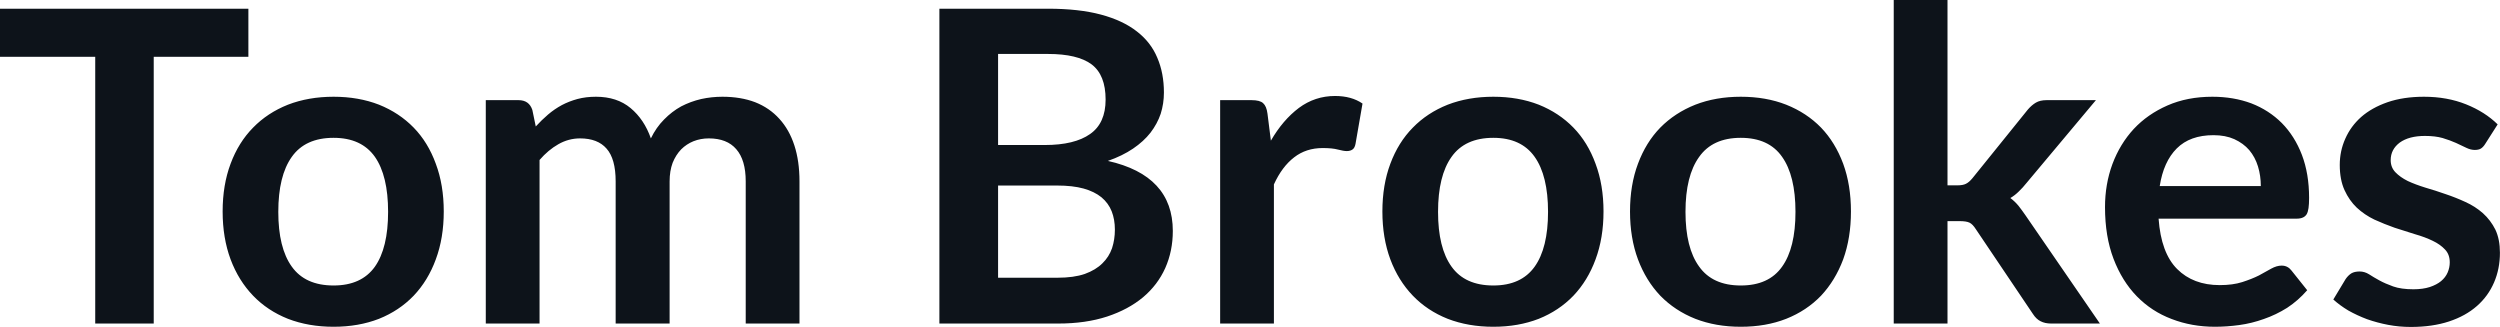 <svg fill="#0D131A" viewBox="0 0 132.054 17.273" height="100%" width="100%" xmlns="http://www.w3.org/2000/svg"><path preserveAspectRatio="none" d="M0 0.46L13.12 0.46L13.12 3.00L8.12 3.00L8.12 17.09L5.03 17.09L5.03 3.00L0 3.00L0 0.46ZM17.62 5.11L17.62 5.11Q18.94 5.11 20.02 5.53Q21.09 5.96 21.85 6.74Q22.61 7.52 23.02 8.65Q23.44 9.77 23.44 11.17L23.44 11.17Q23.44 12.57 23.02 13.70Q22.61 14.82 21.85 15.62Q21.09 16.41 20.02 16.84Q18.94 17.26 17.62 17.26L17.62 17.26Q16.30 17.26 15.21 16.84Q14.13 16.41 13.37 15.62Q12.60 14.82 12.18 13.70Q11.76 12.57 11.76 11.17L11.76 11.17Q11.76 9.77 12.18 8.65Q12.60 7.52 13.37 6.74Q14.13 5.96 15.21 5.53Q16.30 5.11 17.62 5.11ZM17.62 15.08L17.62 15.08Q19.09 15.08 19.80 14.09Q20.50 13.10 20.50 11.19L20.50 11.19Q20.50 9.28 19.80 8.28Q19.09 7.28 17.62 7.28L17.62 7.28Q16.12 7.28 15.41 8.29Q14.70 9.29 14.70 11.19L14.70 11.19Q14.70 13.09 15.41 14.08Q16.12 15.08 17.62 15.08ZM28.50 17.09L25.66 17.09L25.66 5.29L27.39 5.29Q27.95 5.29 28.12 5.81L28.12 5.81L28.30 6.68Q28.61 6.34 28.95 6.05Q29.29 5.76 29.68 5.55Q30.06 5.35 30.50 5.23Q30.95 5.11 31.48 5.11L31.48 5.11Q32.59 5.11 33.31 5.71Q34.03 6.31 34.38 7.31L34.38 7.31Q34.66 6.73 35.08 6.31Q35.49 5.89 35.98 5.62Q36.48 5.36 37.04 5.23Q37.59 5.11 38.16 5.11L38.16 5.11Q39.13 5.11 39.89 5.40Q40.65 5.70 41.17 6.28Q41.69 6.85 41.96 7.68Q42.23 8.51 42.23 9.58L42.23 9.58L42.23 17.09L39.39 17.09L39.39 9.58Q39.39 8.45 38.89 7.88Q38.40 7.31 37.44 7.31L37.44 7.31Q37.01 7.31 36.63 7.46Q36.26 7.61 35.98 7.89Q35.70 8.18 35.53 8.60Q35.37 9.03 35.37 9.58L35.37 9.58L35.37 17.09L32.52 17.09L32.52 9.58Q32.52 8.39 32.04 7.85Q31.57 7.31 30.64 7.31L30.64 7.31Q30.03 7.31 29.49 7.62Q28.96 7.92 28.50 8.45L28.50 8.45L28.50 17.09ZM55.90 17.09L49.62 17.09L49.62 0.46L55.36 0.46Q56.99 0.46 58.15 0.77Q59.31 1.08 60.05 1.66Q60.79 2.23 61.13 3.05Q61.48 3.86 61.48 4.89L61.48 4.89Q61.48 5.47 61.31 6.01Q61.13 6.54 60.77 7.01Q60.41 7.47 59.85 7.85Q59.29 8.23 58.52 8.50L58.52 8.50Q61.95 9.27 61.95 12.20L61.95 12.20Q61.95 13.26 61.55 14.16Q61.15 15.05 60.38 15.70Q59.60 16.35 58.48 16.72Q57.35 17.09 55.90 17.09L55.90 17.09ZM55.84 9.80L52.72 9.80L52.72 14.67L55.86 14.67Q56.72 14.67 57.30 14.47Q57.88 14.26 58.23 13.91Q58.58 13.57 58.74 13.11Q58.89 12.65 58.89 12.13L58.89 12.13Q58.89 11.59 58.72 11.16Q58.55 10.73 58.18 10.42Q57.81 10.12 57.24 9.96Q56.66 9.80 55.84 9.80L55.84 9.80ZM52.72 2.85L52.72 7.66L55.19 7.66Q56.76 7.66 57.58 7.08Q58.40 6.51 58.40 5.26L58.40 5.26Q58.40 3.96 57.66 3.40Q56.92 2.85 55.36 2.85L55.36 2.85L52.72 2.85ZM67.29 17.09L64.45 17.09L64.45 5.29L66.11 5.29Q66.55 5.29 66.72 5.45Q66.90 5.61 66.95 6.00L66.95 6.00L67.13 7.43Q67.76 6.34 68.61 5.70Q69.46 5.07 70.52 5.07L70.52 5.07Q71.39 5.07 71.97 5.47L71.97 5.47L71.60 7.60Q71.56 7.81 71.45 7.89Q71.33 7.98 71.14 7.98L71.14 7.98Q70.97 7.98 70.67 7.90Q70.37 7.82 69.87 7.82L69.87 7.82Q68.99 7.82 68.36 8.31Q67.72 8.80 67.29 9.74L67.29 9.74L67.29 17.09ZM78.88 5.11L78.88 5.11Q80.20 5.11 81.28 5.53Q82.35 5.96 83.11 6.74Q83.87 7.52 84.28 8.65Q84.70 9.77 84.70 11.17L84.70 11.17Q84.70 12.57 84.28 13.70Q83.87 14.82 83.11 15.62Q82.35 16.41 81.28 16.84Q80.20 17.26 78.88 17.26L78.88 17.26Q77.56 17.26 76.47 16.84Q75.39 16.41 74.63 15.62Q73.86 14.82 73.44 13.70Q73.02 12.57 73.02 11.17L73.02 11.17Q73.02 9.77 73.44 8.65Q73.86 7.52 74.63 6.74Q75.39 5.96 76.47 5.53Q77.56 5.11 78.88 5.11ZM78.88 15.08L78.88 15.08Q80.35 15.08 81.06 14.09Q81.77 13.10 81.77 11.19L81.77 11.19Q81.77 9.28 81.06 8.28Q80.35 7.28 78.88 7.28L78.88 7.28Q77.38 7.28 76.67 8.29Q75.96 9.29 75.96 11.19L75.96 11.19Q75.96 13.09 76.67 14.08Q77.38 15.08 78.88 15.08ZM91.95 5.11L91.95 5.11Q93.28 5.11 94.35 5.53Q95.43 5.96 96.19 6.74Q96.94 7.52 97.36 8.65Q97.77 9.77 97.77 11.17L97.77 11.17Q97.77 12.57 97.36 13.70Q96.94 14.82 96.19 15.62Q95.43 16.41 94.35 16.84Q93.28 17.26 91.95 17.26L91.95 17.26Q90.63 17.26 89.55 16.84Q88.47 16.41 87.70 15.62Q86.94 14.82 86.52 13.70Q86.10 12.57 86.10 11.17L86.10 11.17Q86.10 9.77 86.52 8.65Q86.94 7.52 87.70 6.74Q88.47 5.96 89.55 5.53Q90.63 5.11 91.95 5.11ZM91.95 15.08L91.95 15.08Q93.43 15.08 94.13 14.09Q94.84 13.10 94.84 11.19L94.84 11.19Q94.84 9.28 94.13 8.28Q93.43 7.28 91.95 7.28L91.95 7.28Q90.46 7.28 89.75 8.29Q89.03 9.29 89.03 11.19L89.03 11.19Q89.03 13.09 89.75 14.08Q90.46 15.08 91.95 15.08ZM100.03 0L102.87 0L102.87 9.79L103.40 9.79Q103.68 9.79 103.84 9.71Q104.01 9.63 104.19 9.41L104.19 9.41L107.12 5.78Q107.32 5.55 107.54 5.42Q107.76 5.29 108.11 5.29L108.11 5.29L110.71 5.29L107.04 9.67Q106.85 9.91 106.64 10.11Q106.43 10.32 106.19 10.46L106.19 10.46Q106.43 10.64 106.62 10.87Q106.80 11.10 106.98 11.36L106.98 11.36L110.92 17.09L108.35 17.09Q108.02 17.09 107.79 16.97Q107.56 16.86 107.38 16.58L107.38 16.58L104.37 12.11Q104.20 11.84 104.03 11.76Q103.86 11.68 103.51 11.68L103.51 11.68L102.87 11.68L102.87 17.09L100.03 17.09L100.03 0ZM116.86 5.11L116.86 5.11Q117.98 5.11 118.92 5.46Q119.85 5.82 120.53 6.50Q121.21 7.19 121.59 8.18Q121.97 9.18 121.97 10.45L121.97 10.45Q121.97 10.78 121.94 10.99Q121.91 11.20 121.84 11.32Q121.76 11.44 121.64 11.49Q121.51 11.55 121.31 11.55L121.31 11.55L114.02 11.55Q114.15 13.36 115.00 14.21Q115.85 15.06 117.25 15.06L117.25 15.06Q117.94 15.06 118.44 14.90Q118.94 14.74 119.32 14.55Q119.69 14.35 119.97 14.19Q120.26 14.03 120.52 14.03L120.52 14.03Q120.69 14.03 120.82 14.10Q120.95 14.17 121.04 14.29L121.04 14.29L121.87 15.33Q121.39 15.88 120.81 16.26Q120.22 16.63 119.58 16.85Q118.94 17.08 118.28 17.17Q117.62 17.26 117.00 17.26L117.00 17.26Q115.77 17.26 114.71 16.85Q113.65 16.45 112.87 15.65Q112.09 14.85 111.64 13.67Q111.19 12.49 111.19 10.94L111.19 10.94Q111.19 9.73 111.58 8.67Q111.98 7.60 112.71 6.81Q113.44 6.03 114.49 5.57Q115.54 5.11 116.86 5.11ZM116.92 7.14L116.92 7.14Q115.68 7.14 114.98 7.84Q114.28 8.54 114.08 9.83L114.08 9.83L119.42 9.83Q119.42 9.28 119.27 8.79Q119.12 8.30 118.81 7.93Q118.50 7.57 118.02 7.35Q117.55 7.14 116.92 7.14ZM131.93 6.57L131.28 7.59Q131.17 7.77 131.04 7.85Q130.92 7.92 130.72 7.92L130.72 7.92Q130.51 7.92 130.28 7.81Q130.04 7.69 129.73 7.55Q129.42 7.41 129.02 7.29Q128.63 7.18 128.09 7.18L128.09 7.18Q127.25 7.18 126.76 7.53Q126.28 7.89 126.28 8.46L126.28 8.46Q126.28 8.84 126.53 9.10Q126.78 9.36 127.18 9.56Q127.59 9.75 128.11 9.91Q128.63 10.06 129.17 10.25Q129.71 10.43 130.23 10.67Q130.74 10.90 131.15 11.26Q131.56 11.63 131.81 12.13Q132.05 12.64 132.05 13.35L132.05 13.35Q132.05 14.20 131.74 14.92Q131.43 15.64 130.84 16.16Q130.24 16.69 129.36 16.98Q128.48 17.27 127.34 17.27L127.34 17.27Q126.73 17.27 126.15 17.16Q125.57 17.05 125.03 16.86Q124.50 16.66 124.04 16.40Q123.59 16.13 123.25 15.82L123.25 15.82L123.90 14.74Q124.03 14.55 124.20 14.44Q124.37 14.34 124.64 14.34L124.64 14.34Q124.90 14.34 125.14 14.49Q125.37 14.64 125.68 14.81Q125.99 14.98 126.41 15.13Q126.83 15.28 127.48 15.28L127.48 15.28Q127.98 15.28 128.35 15.16Q128.71 15.04 128.94 14.85Q129.18 14.65 129.29 14.39Q129.40 14.13 129.40 13.86L129.40 13.86Q129.40 13.44 129.15 13.18Q128.90 12.91 128.50 12.72Q128.09 12.52 127.56 12.37Q127.04 12.21 126.49 12.03Q125.95 11.84 125.42 11.60Q124.90 11.35 124.49 10.97Q124.09 10.59 123.84 10.04Q123.59 9.49 123.59 8.71L123.59 8.71Q123.59 7.98 123.88 7.33Q124.17 6.67 124.72 6.18Q125.28 5.69 126.11 5.40Q126.95 5.11 128.04 5.11L128.04 5.11Q129.26 5.11 130.26 5.51Q131.26 5.91 131.93 6.57L131.93 6.57Z"></path></svg>